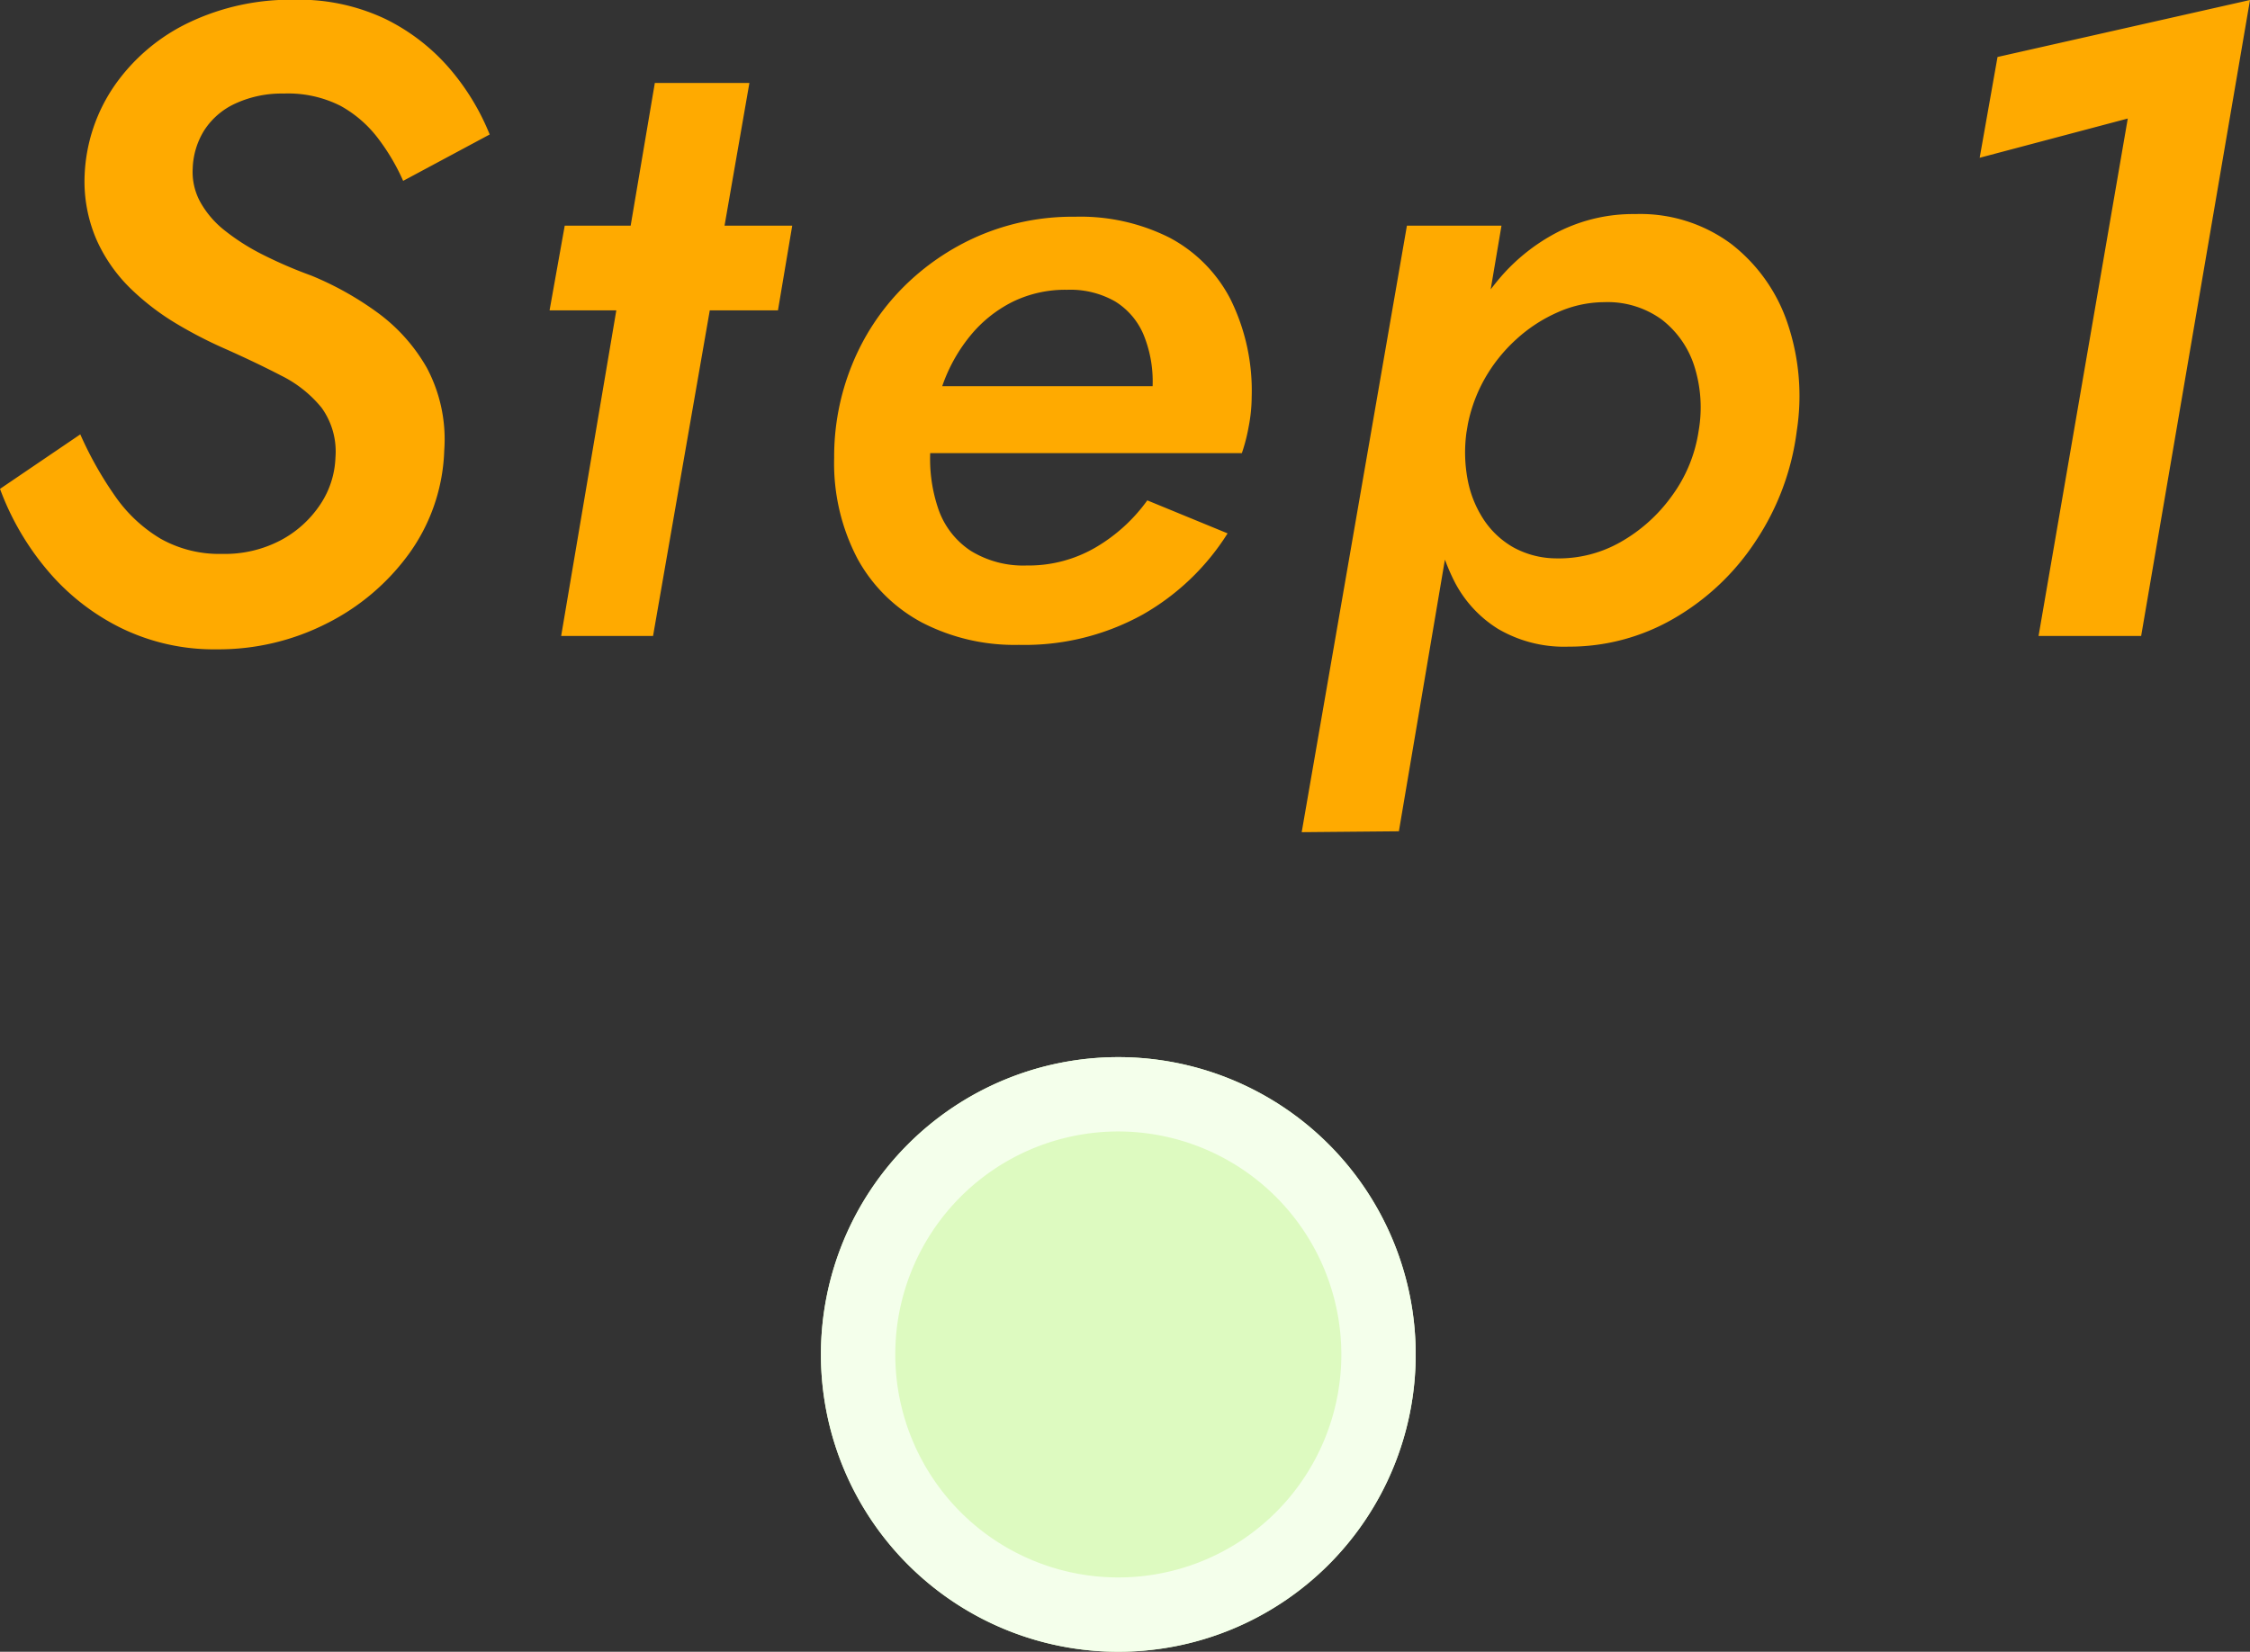 <svg xmlns="http://www.w3.org/2000/svg" width="90.792" height="66.668" viewBox="0 0 90.792 66.668"><rect x="0" y="0" width="90.792" height="66.668" fill="#333333" stroke="none"/><defs><style>.a{fill:#fa0;}.b{fill:#ddfac0;}.c{fill:#f4ffeb;}</style></defs><g transform="translate(-364.874 -6194.332)"><path class="a" d="M-41.886-8.136l-3.24,2.2A10.971,10.971,0,0,0-43.254-2.7a9.2,9.2,0,0,0,2.97,2.358A8.539,8.539,0,0,0-36.378.54,9.625,9.625,0,0,0-31.95-.5,9.187,9.187,0,0,0-28.6-3.348a7.52,7.52,0,0,0,1.4-4.14,6.141,6.141,0,0,0-.7-3.33,7.114,7.114,0,0,0-2.016-2.25,12.729,12.729,0,0,0-2.646-1.476,17.825,17.825,0,0,1-1.962-.846,8.827,8.827,0,0,1-1.53-.972,3.846,3.846,0,0,1-.99-1.152,2.514,2.514,0,0,1-.306-1.35,3.086,3.086,0,0,1,.468-1.548,2.947,2.947,0,0,1,1.26-1.08,4.462,4.462,0,0,1,1.944-.4,4.68,4.68,0,0,1,2.3.5,4.831,4.831,0,0,1,1.512,1.314,8.528,8.528,0,0,1,1.008,1.71l3.492-1.872a9.555,9.555,0,0,0-1.62-2.664,8.144,8.144,0,0,0-2.592-2,8.124,8.124,0,0,0-3.672-.774,9.523,9.523,0,0,0-4.248.918,7.686,7.686,0,0,0-2.988,2.52,6.843,6.843,0,0,0-1.224,3.618,5.927,5.927,0,0,0,.486,2.646A6.385,6.385,0,0,0-39.834-14,10.081,10.081,0,0,0-38-12.6a17.57,17.57,0,0,0,1.872.972q1.3.576,2.34,1.116a4.905,4.905,0,0,1,1.638,1.3A3.027,3.027,0,0,1-31.59-7.2,3.64,3.64,0,0,1-32.2-5.31a4.384,4.384,0,0,1-1.584,1.44,4.83,4.83,0,0,1-2.376.558,4.826,4.826,0,0,1-2.484-.612,5.92,5.92,0,0,1-1.818-1.692A14.612,14.612,0,0,1-41.886-8.136Zm19.548-8.424-.612,3.42h9.216l.576-3.42Zm3.636-5.76L-22.482,0h3.708l3.888-22.32ZM-4.014.36a9.849,9.849,0,0,0,5-1.224A9.725,9.725,0,0,0,4.41-4.14L1.17-5.472A6.79,6.79,0,0,1-.9-3.582a5.357,5.357,0,0,1-2.79.738,4.036,4.036,0,0,1-2.268-.594,3.306,3.306,0,0,1-1.3-1.674A6.248,6.248,0,0,1-7.578-7.6a8.782,8.782,0,0,1,.486-2.52,6.606,6.606,0,0,1,1.134-2.016,5.232,5.232,0,0,1,1.692-1.35,4.843,4.843,0,0,1,2.2-.486A3.643,3.643,0,0,1-.126-13.5a2.892,2.892,0,0,1,1.134,1.314,4.964,4.964,0,0,1,.378,2.034,2.884,2.884,0,0,1-.144.882,7.756,7.756,0,0,1-.324.846L2.106-10.08H-9.306v2.7H4.986a7.142,7.142,0,0,0,.27-1.044,6.424,6.424,0,0,0,.126-1.224,8.326,8.326,0,0,0-.864-3.96A5.847,5.847,0,0,0,2.07-16.074a8,8,0,0,0-3.816-.846,9.572,9.572,0,0,0-3.888.774A9.821,9.821,0,0,0-8.712-14.04a9.444,9.444,0,0,0-2.034,3.1,9.811,9.811,0,0,0-.72,3.744,8.286,8.286,0,0,0,.936,4.068A6.388,6.388,0,0,0-7.92-.54,8.126,8.126,0,0,0-4.014.36ZM11.322,7.884l4.14-24.444H11.646L7.4,7.92ZM27.378-8.28A9.17,9.17,0,0,0,27-12.636a6.776,6.776,0,0,0-2.268-3.186,6.154,6.154,0,0,0-3.87-1.206,6.714,6.714,0,0,0-3.078.7,7.722,7.722,0,0,0-2.412,1.908,11,11,0,0,0-1.71,2.79,13.066,13.066,0,0,0-.936,3.348,12.6,12.6,0,0,0-.018,3.222,8.523,8.523,0,0,0,.828,2.808A4.855,4.855,0,0,0,15.318-.288a5.268,5.268,0,0,0,2.844.72A8.408,8.408,0,0,0,22.41-.7a9.815,9.815,0,0,0,3.312-3.132A10.353,10.353,0,0,0,27.378-8.28Zm-3.96,0a5.893,5.893,0,0,1-1.08,2.628A6.464,6.464,0,0,1,20.25-3.78a5.029,5.029,0,0,1-2.628.648,3.612,3.612,0,0,1-1.692-.45A3.521,3.521,0,0,1,14.742-4.7a4.419,4.419,0,0,1-.648-1.62,5.937,5.937,0,0,1-.036-1.962,6.205,6.205,0,0,1,.7-2.052,6.406,6.406,0,0,1,1.3-1.638,6.112,6.112,0,0,1,1.692-1.1,4.643,4.643,0,0,1,1.854-.4,3.712,3.712,0,0,1,2.322.7,3.843,3.843,0,0,1,1.314,1.872A5.508,5.508,0,0,1,23.418-8.28ZM34.758-19.3l5.976-1.584L37.134,0h4.14l4.392-25.668-10.188,2.3Z" transform="translate(410 6220)"/><path class="b" d="M12,0A12,12,0,1,1,0,12,12,12,0,0,1,12,0Z" transform="translate(398 6237)"/><path class="c" d="M12,3a9,9,0,1,0,9,9,9.01,9.01,0,0,0-9-9m0-3A12,12,0,1,1,0,12,12,12,0,0,1,12,0Z" transform="translate(398 6237)"/></g></svg>